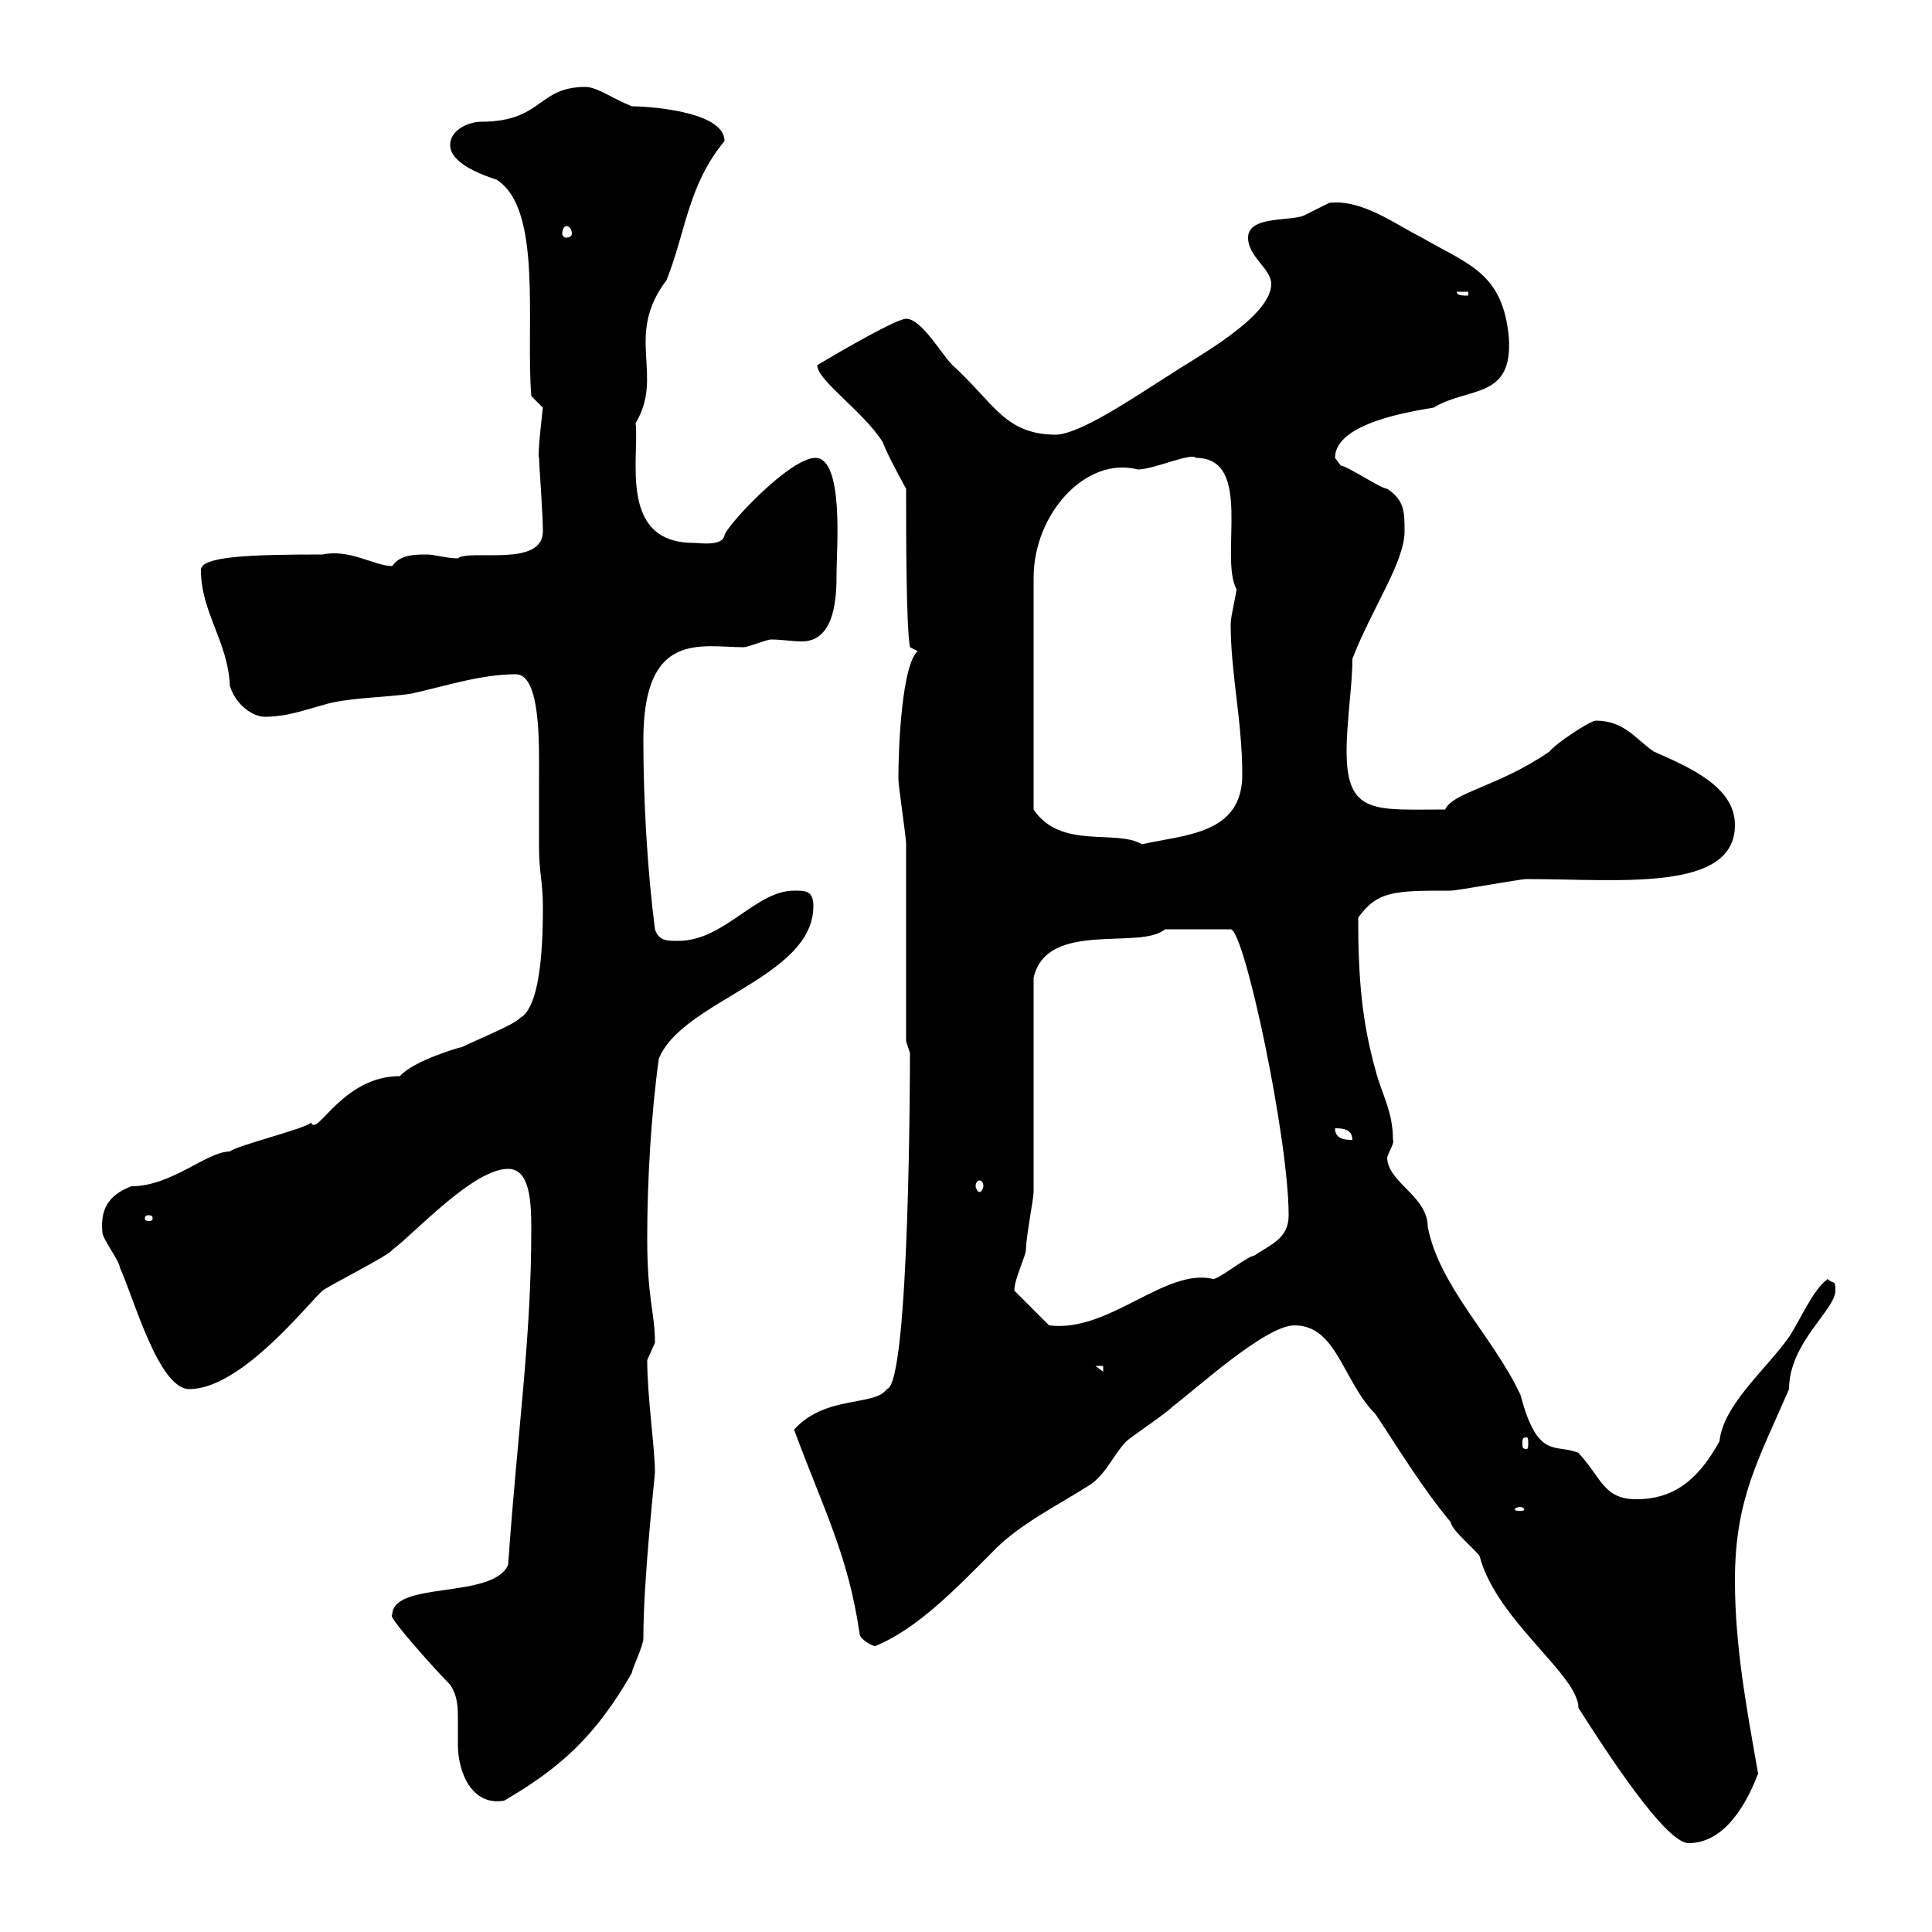 <svg xmlns="http://www.w3.org/2000/svg" xmlns:xlink="http://www.w3.org/1999/xlink" width="300" height="300"><path d="M201 205.80C207.60 205.80 208.50 214.50 213.60 219.60C217.20 225 220.80 231 225.30 236.40C225.30 237.60 229.80 241.20 229.80 241.80C232.50 251.70 245.10 260.10 245.10 265.20C249.30 271.80 258.60 286.20 262.20 286.20C267 286.20 270.60 281.70 273 275.40C271.20 265.20 269.40 255.60 269.40 245.40C269.40 232.80 273 226.80 277.80 215.70C277.80 208.50 285 203.40 285 200.40C285 198.60 284.70 199.50 283.80 198.60C281.40 200.40 279.60 204.90 277.80 207.60C274.20 212.70 267.60 218.10 267 223.80C264 229.20 260.40 232.80 254.10 232.80C249 232.80 248.70 229.50 245.10 225.60C241.50 224.10 238.80 226.80 236.10 216.60C231.90 207.60 223.50 199.80 221.70 190.50C221.70 185.70 215.40 183.60 215.40 179.70C215.70 178.80 216.60 177.30 216.30 177C216.30 172.50 214.50 169.80 213.60 166.20C211.50 158.70 210.90 152.10 210.90 142.50C213.90 138.30 216.60 138.30 225.30 138.30C226.20 138.30 236.10 136.50 237 136.50C251.40 136.50 269.40 138.60 269.40 128.10C269.40 122.10 262.20 119.10 256.80 116.70C254.10 114.90 252.30 111.90 247.80 111.90C246.90 111.90 241.50 115.50 240.60 116.70C232.80 122.10 225.60 123 224.40 125.70C213.60 125.70 209.10 126.60 209.10 116.70C209.10 111.90 210 106.50 210 102.30C213 94.50 218.10 87.30 218.10 82.50C218.10 79.50 218.10 77.70 215.40 75.90C214.50 75.90 209.10 72.30 208.20 72.30C208.20 72.30 207.30 71.10 207.30 71.10C207.30 65.70 219 63.90 222.60 63.30C228 60 234.90 62.10 234.30 52.50C233.40 42.30 228 41.10 220.80 36.90C216.60 34.80 211.50 30.90 206.40 31.50C206.40 31.50 202.80 33.30 202.80 33.30C201 34.50 193.80 33.30 193.80 36.90C193.80 39.90 197.40 41.70 197.40 44.10C197.40 49.20 185.70 55.50 182.10 57.90C175.50 62.10 168 67.20 164.10 67.50C156 67.50 154.50 62.70 147.90 56.70C146.10 54.90 143.10 49.50 140.70 49.50C138.90 49.50 126.90 56.70 126.90 56.70C126.90 59.10 134.10 63.90 137.10 68.70C137.70 70.50 140.70 75.90 140.70 75.90C140.70 83.10 140.70 97.20 141.30 100.50L142.50 101.10C140.10 103.20 139.50 115.50 139.50 120.90C139.50 122.10 140.70 129.90 140.70 131.10C140.70 135.30 140.70 157.20 140.70 161.70C140.70 161.70 141.30 163.50 141.30 163.50C141.30 164.10 141.30 215.10 137.70 215.70C135.90 218.40 128.10 216.60 123.30 222C128.10 234.90 131.70 241.50 133.50 253.80C133.50 254.40 135.30 255.60 135.90 255.60C142.50 252.90 148.50 246.60 153.90 241.20C158.10 236.70 164.40 233.70 169.50 230.40C171.90 228.60 173.10 225.60 174.90 223.80C175.50 223.20 180.90 219.60 182.10 218.40C185.70 215.70 196.50 205.80 201 205.80ZM69.90 261.60C71.10 263.40 71.10 265.20 71.10 267C71.10 268.50 71.10 269.70 71.10 270.90C71.10 275.10 73.20 280.50 78.30 279.60C87 274.50 92.40 269.70 98.10 259.80C98.10 259.20 99.90 255.60 99.90 254.40C99.90 245.10 101.70 229.20 101.70 228.60C101.70 225 100.50 216.90 100.50 211.20C100.50 211.20 101.70 208.50 101.70 208.50C101.70 203.70 100.50 201.90 100.50 192.30C100.50 183.30 101.10 173.10 102.30 164.40C105.90 155.40 126.30 151.80 126.30 140.70C126.30 138.30 125.10 138.30 123.30 138.30C117.30 138.30 112.50 146.10 105.30 146.10C103.50 146.10 102.30 146.10 101.70 144.30C100.50 135 99.90 124.20 99.90 114.90C99.90 97.80 108.90 100.50 115.50 100.50C116.10 100.50 119.10 99.30 119.70 99.30C121.50 99.30 123 99.60 124.50 99.60C129.90 99.60 129.90 92.10 129.90 88.80C129.90 85.50 131.10 71.10 126.60 71.10C122.70 71.10 113.10 81.30 112.50 83.10C112.20 84.90 108.60 84.30 107.70 84.30C96 84.30 99.30 71.10 98.70 65.70C103.20 58.20 96.90 52.20 103.50 43.50C106.50 36 106.80 28.80 112.50 21.90C112.50 17.10 99.90 16.50 98.10 16.50C95.10 15.30 92.70 13.50 90.90 13.50C83.40 13.50 84.30 18.90 74.70 18.90C72.90 18.90 69.90 20.10 69.90 22.50C69.90 25.50 75.30 27.30 77.10 27.90C84.30 32.40 81.60 50.40 82.50 61.50C82.50 61.50 84.30 63.30 84.30 63.30C84.30 63.30 83.40 70.80 83.70 71.10C83.70 72 84.30 79.80 84.30 82.50C84.30 88.20 72.90 85.20 71.10 86.70C69.30 86.70 67.50 86.10 66.30 86.10C64.50 86.10 62.10 86.10 60.90 87.90C58.20 87.90 54.30 85.20 50.10 86.10C38.70 86.10 31.20 86.40 31.20 88.50C31.20 95.10 35.40 99.60 35.70 106.50C36.60 109.50 39.30 111.30 41.10 111.30C44.70 111.30 47.70 110.10 50.10 109.50C53.70 108.30 60.30 108.30 63.90 107.70C69.30 106.50 74.70 104.70 80.10 104.70C84 104.70 83.70 115.80 83.70 120.60C83.70 124.50 83.70 128.10 83.70 131.70C83.70 135.30 84.30 137.10 84.30 140.70C84.30 144.30 84.30 156.30 80.70 158.10C80.10 159 73.50 161.70 71.70 162.60C71.40 162.60 64.20 164.70 62.10 167.10C53.10 167.10 49.20 176.70 48.30 174.30C47.70 175.20 36.60 177.90 35.70 178.80C32.10 178.80 26.70 184.20 20.40 184.20C16.50 185.70 15.60 188.10 15.90 191.40C15.90 192.30 18.60 195.90 18.60 196.80C20.70 201.30 24.60 215.70 29.40 215.70C37.50 215.70 48 202.20 50.10 200.40C51.30 199.50 60.30 195 60.90 194.10C64.50 191.40 73.50 181.50 78.90 181.50C82.20 181.50 82.50 186.30 82.50 190.80C82.50 207.90 80.40 221.70 78.90 243C76.50 248.40 60.90 245.40 60.90 250.80C60 250.80 67.50 259.20 69.90 261.60ZM236.10 234C236.40 234 236.70 234.30 236.70 234.30C236.70 234.60 236.40 234.60 236.10 234.60C235.50 234.60 235.20 234.60 235.20 234.30C235.20 234.30 235.50 234 236.10 234ZM237 223.20C237.30 223.20 237.30 223.50 237.30 224.10C237.30 224.70 237.30 225 237 225C236.40 225 236.40 224.70 236.40 224.10C236.40 223.50 236.40 223.20 237 223.20ZM170.10 212.10L171.30 212.10L171.30 213ZM157.50 200.40C157.50 198.60 159.30 195 159.30 194.10C159.30 192.30 160.50 186 160.50 185.10C160.50 179.70 160.50 157.20 160.50 151.80C162.60 142.80 177 147.60 180.90 144.30L191.10 144.30C193.20 144.30 200.10 176.70 200.10 188.70C200.10 192.30 197.40 193.20 194.70 195C193.80 195 189.30 198.60 188.40 198.60C180.90 196.80 172.20 207 162.90 205.80L157.50 200.40C157.50 200.40 157.50 200.40 157.50 200.40ZM23.10 188.70C23.70 188.70 23.70 189 23.70 189.30C23.70 189.30 23.70 189.60 23.10 189.60C22.50 189.60 22.50 189.30 22.50 189.30C22.50 189 22.50 188.70 23.10 188.70ZM152.10 183.30C152.40 183.30 152.70 183.60 152.70 184.20C152.70 184.50 152.40 185.10 152.10 185.10C151.80 185.10 151.50 184.50 151.50 184.20C151.50 183.60 151.80 183.30 152.10 183.30ZM207.30 175.20C208.20 175.20 210 175.20 210 177C209.10 177 207.30 177 207.30 175.20ZM185.70 71.10C194.70 71.10 189.30 86.40 192 91.50C192 92.10 191.10 95.70 191.10 96.90C191.10 104.70 192.90 111.90 192.90 120.30C192.90 129.60 183.90 129.60 177.30 131.10C173.40 128.70 164.70 132 160.50 125.70L160.50 89.70C160.50 79.80 168.60 70.80 176.70 72.90C179.10 72.90 185.10 70.20 185.70 71.10ZM226.20 45.30L228 45.30L228 45.90C227.10 45.90 226.20 45.90 226.20 45.30ZM87.90 35.10C88.50 35.10 88.80 35.70 88.80 36.30C88.80 36.60 88.50 36.90 87.90 36.90C87.60 36.90 87.30 36.60 87.30 36.30C87.30 35.70 87.60 35.10 87.90 35.10Z"/></svg>